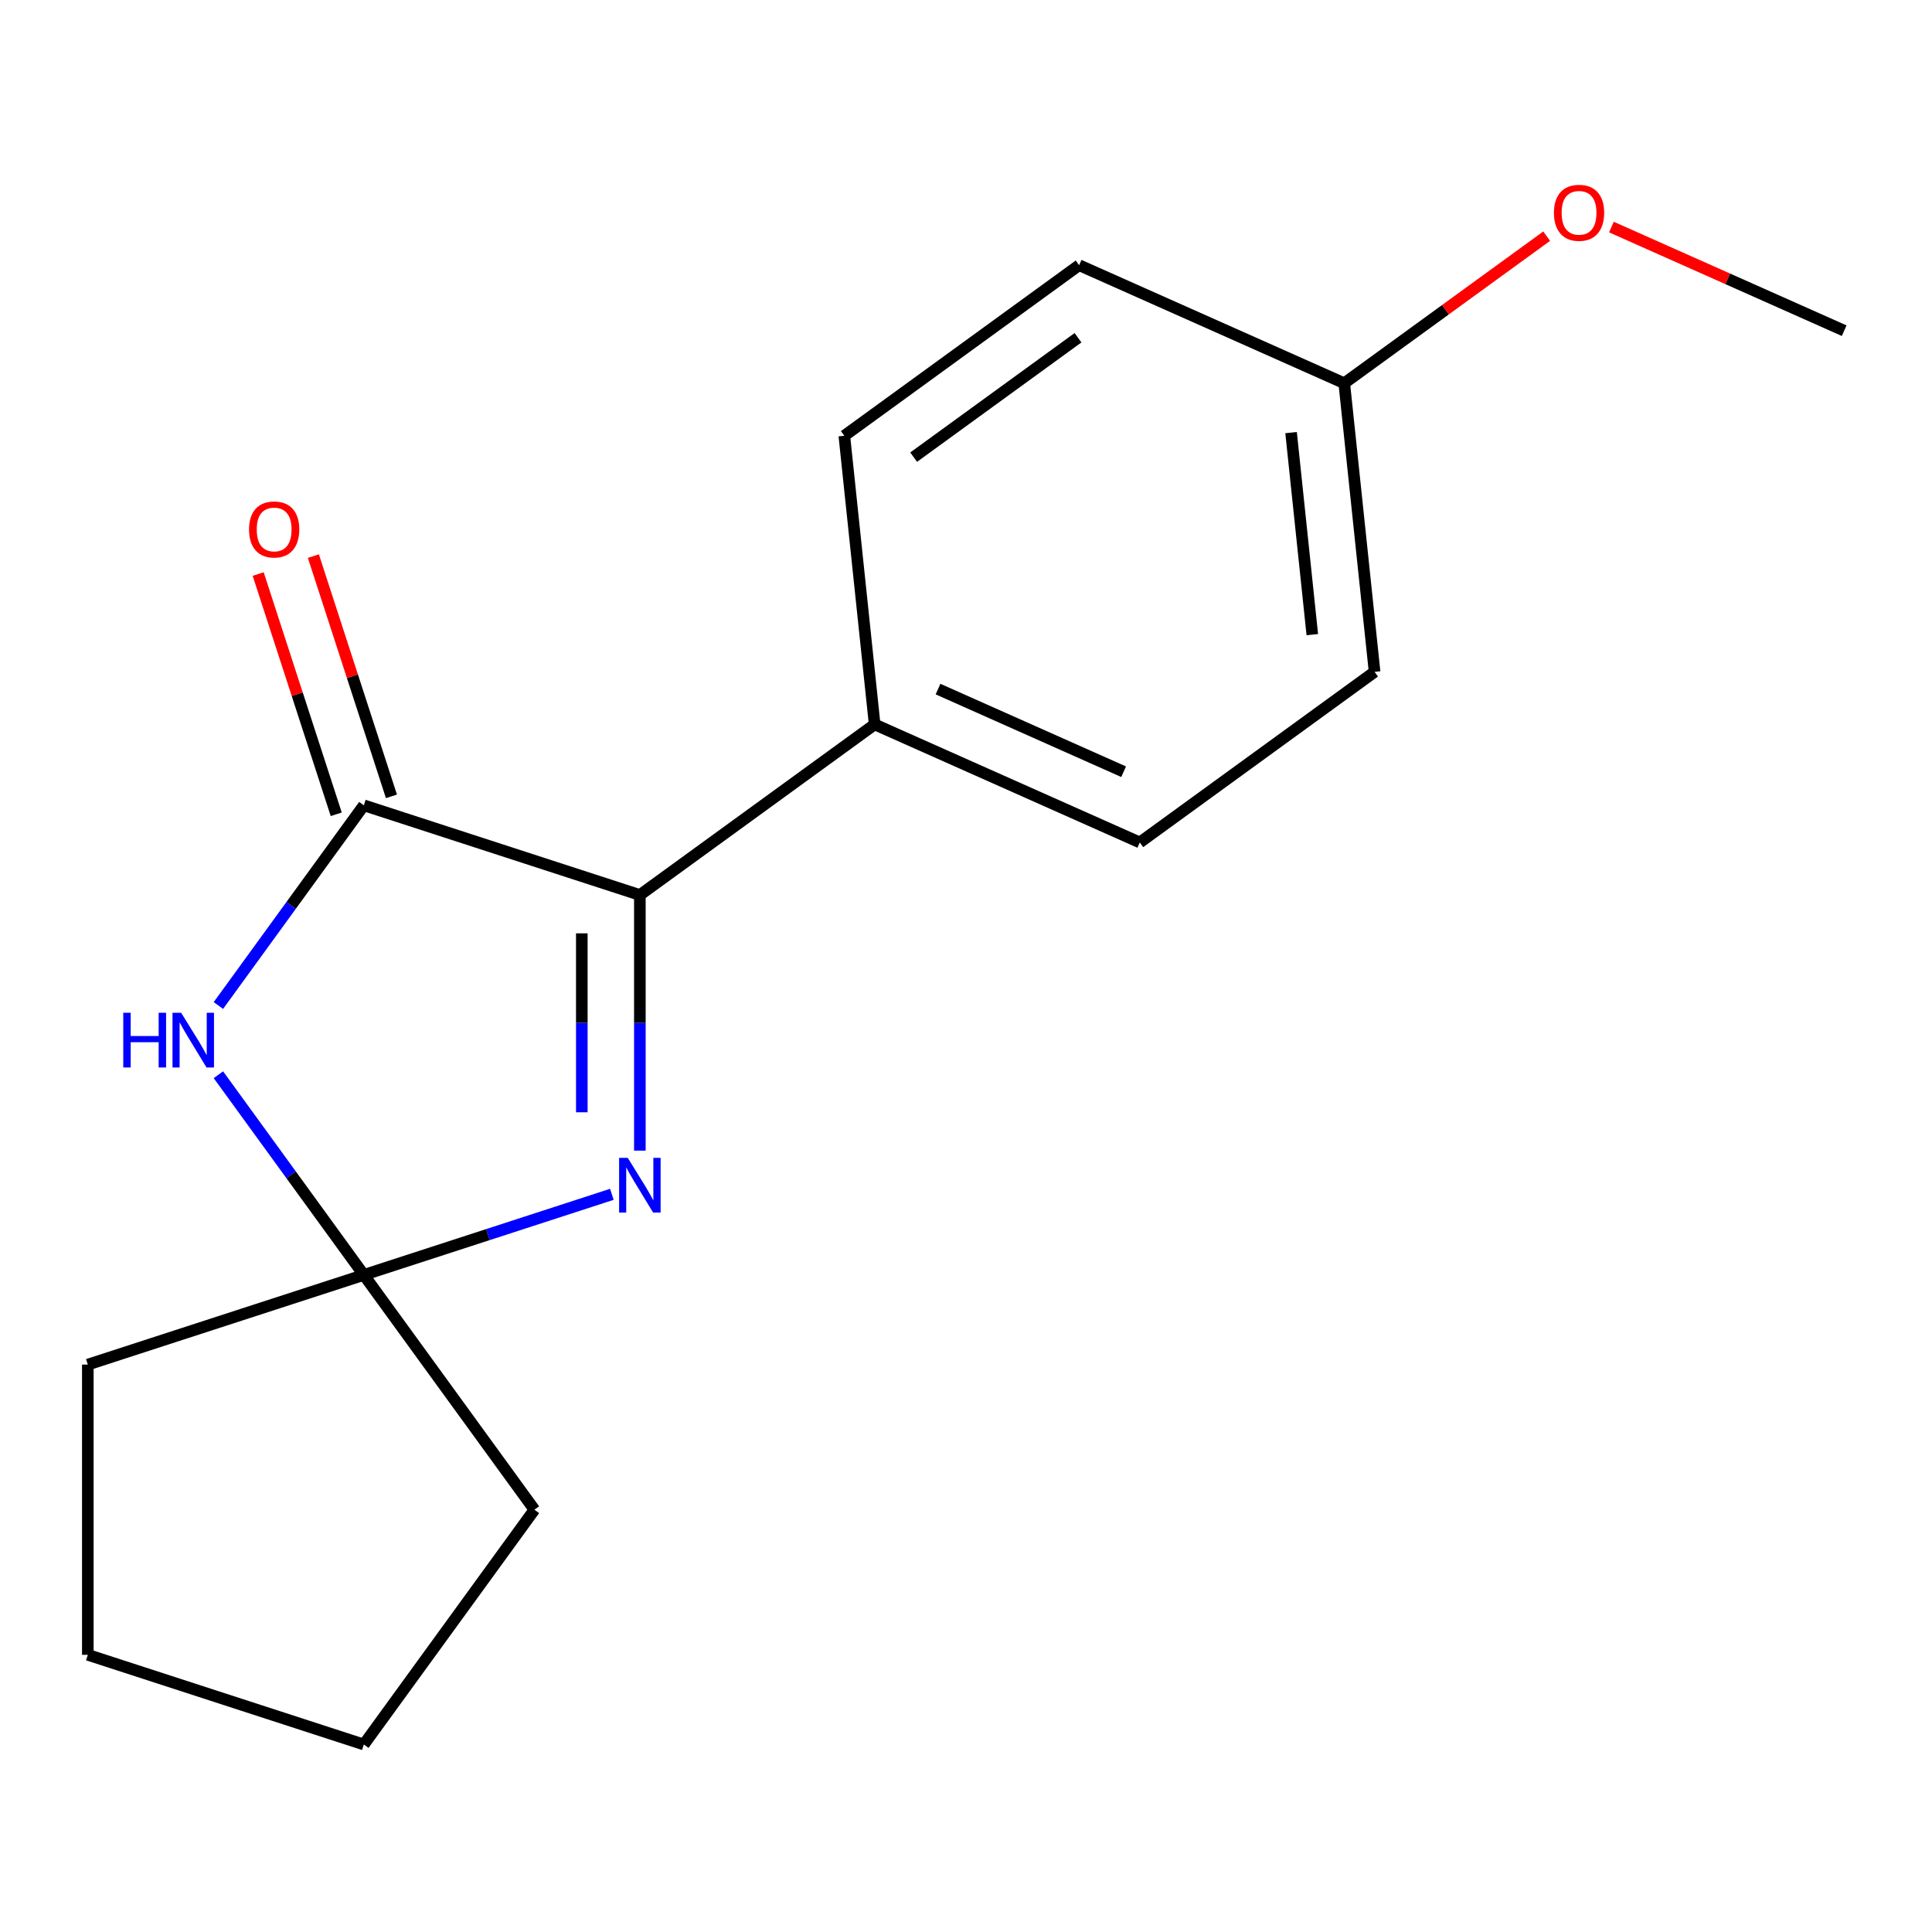 <?xml version='1.0' encoding='iso-8859-1'?>
<svg version='1.1' baseProfile='full'
              xmlns='http://www.w3.org/2000/svg'
                      xmlns:rdkit='http://www.rdkit.org/xml'
                      xmlns:xlink='http://www.w3.org/1999/xlink'
                  xml:space='preserve'
width='1000px' height='1000px' viewBox='0 0 1000 1000'>
<!-- END OF HEADER -->
<rect style='opacity:1.0;fill:#FFFFFF;stroke:none' width='1000' height='1000' x='0' y='0'> </rect>
<path class='bond-0' d='M 188.322,416.832 L 150.682,468.639' style='fill:none;fill-rule:evenodd;stroke:#000000;stroke-width:6px;stroke-linecap:butt;stroke-linejoin:miter;stroke-opacity:1' />
<path class='bond-0' d='M 150.682,468.639 L 113.042,520.447' style='fill:none;fill-rule:evenodd;stroke:#0000FF;stroke-width:6px;stroke-linecap:butt;stroke-linejoin:miter;stroke-opacity:1' />
<path class='bond-2' d='M 188.322,416.832 L 331.19,463.252' style='fill:none;fill-rule:evenodd;stroke:#000000;stroke-width:6px;stroke-linecap:butt;stroke-linejoin:miter;stroke-opacity:1' />
<path class='bond-5' d='M 202.609,412.19 L 182.407,350.014' style='fill:none;fill-rule:evenodd;stroke:#000000;stroke-width:6px;stroke-linecap:butt;stroke-linejoin:miter;stroke-opacity:1' />
<path class='bond-5' d='M 182.407,350.014 L 162.205,287.838' style='fill:none;fill-rule:evenodd;stroke:#FF0000;stroke-width:6px;stroke-linecap:butt;stroke-linejoin:miter;stroke-opacity:1' />
<path class='bond-5' d='M 174.036,421.474 L 153.833,359.298' style='fill:none;fill-rule:evenodd;stroke:#000000;stroke-width:6px;stroke-linecap:butt;stroke-linejoin:miter;stroke-opacity:1' />
<path class='bond-5' d='M 153.833,359.298 L 133.631,297.122' style='fill:none;fill-rule:evenodd;stroke:#FF0000;stroke-width:6px;stroke-linecap:butt;stroke-linejoin:miter;stroke-opacity:1' />
<path class='bond-3' d='M 113.042,556.278 L 150.682,608.086' style='fill:none;fill-rule:evenodd;stroke:#0000FF;stroke-width:6px;stroke-linecap:butt;stroke-linejoin:miter;stroke-opacity:1' />
<path class='bond-3' d='M 150.682,608.086 L 188.322,659.893' style='fill:none;fill-rule:evenodd;stroke:#000000;stroke-width:6px;stroke-linecap:butt;stroke-linejoin:miter;stroke-opacity:1' />
<path class='bond-1' d='M 331.19,595.557 L 331.19,529.405' style='fill:none;fill-rule:evenodd;stroke:#0000FF;stroke-width:6px;stroke-linecap:butt;stroke-linejoin:miter;stroke-opacity:1' />
<path class='bond-1' d='M 331.19,529.405 L 331.19,463.252' style='fill:none;fill-rule:evenodd;stroke:#000000;stroke-width:6px;stroke-linecap:butt;stroke-linejoin:miter;stroke-opacity:1' />
<path class='bond-1' d='M 301.146,575.711 L 301.146,529.405' style='fill:none;fill-rule:evenodd;stroke:#0000FF;stroke-width:6px;stroke-linecap:butt;stroke-linejoin:miter;stroke-opacity:1' />
<path class='bond-1' d='M 301.146,529.405 L 301.146,483.098' style='fill:none;fill-rule:evenodd;stroke:#000000;stroke-width:6px;stroke-linecap:butt;stroke-linejoin:miter;stroke-opacity:1' />
<path class='bond-17' d='M 316.695,618.182 L 252.508,639.038' style='fill:none;fill-rule:evenodd;stroke:#0000FF;stroke-width:6px;stroke-linecap:butt;stroke-linejoin:miter;stroke-opacity:1' />
<path class='bond-17' d='M 252.508,639.038 L 188.322,659.893' style='fill:none;fill-rule:evenodd;stroke:#000000;stroke-width:6px;stroke-linecap:butt;stroke-linejoin:miter;stroke-opacity:1' />
<path class='bond-4' d='M 331.19,463.252 L 452.721,374.955' style='fill:none;fill-rule:evenodd;stroke:#000000;stroke-width:6px;stroke-linecap:butt;stroke-linejoin:miter;stroke-opacity:1' />
<path class='bond-11' d='M 188.322,659.893 L 276.619,781.424' style='fill:none;fill-rule:evenodd;stroke:#000000;stroke-width:6px;stroke-linecap:butt;stroke-linejoin:miter;stroke-opacity:1' />
<path class='bond-12' d='M 188.322,659.893 L 45.455,706.314' style='fill:none;fill-rule:evenodd;stroke:#000000;stroke-width:6px;stroke-linecap:butt;stroke-linejoin:miter;stroke-opacity:1' />
<path class='bond-6' d='M 452.721,374.955 L 589.954,436.055' style='fill:none;fill-rule:evenodd;stroke:#000000;stroke-width:6px;stroke-linecap:butt;stroke-linejoin:miter;stroke-opacity:1' />
<path class='bond-6' d='M 485.526,356.674 L 581.589,399.444' style='fill:none;fill-rule:evenodd;stroke:#000000;stroke-width:6px;stroke-linecap:butt;stroke-linejoin:miter;stroke-opacity:1' />
<path class='bond-7' d='M 452.721,374.955 L 437.018,225.558' style='fill:none;fill-rule:evenodd;stroke:#000000;stroke-width:6px;stroke-linecap:butt;stroke-linejoin:miter;stroke-opacity:1' />
<path class='bond-10' d='M 589.954,436.055 L 711.484,347.758' style='fill:none;fill-rule:evenodd;stroke:#000000;stroke-width:6px;stroke-linecap:butt;stroke-linejoin:miter;stroke-opacity:1' />
<path class='bond-9' d='M 437.018,225.558 L 558.549,137.261' style='fill:none;fill-rule:evenodd;stroke:#000000;stroke-width:6px;stroke-linecap:butt;stroke-linejoin:miter;stroke-opacity:1' />
<path class='bond-9' d='M 472.907,236.62 L 557.979,174.812' style='fill:none;fill-rule:evenodd;stroke:#000000;stroke-width:6px;stroke-linecap:butt;stroke-linejoin:miter;stroke-opacity:1' />
<path class='bond-8' d='M 695.782,198.361 L 558.549,137.261' style='fill:none;fill-rule:evenodd;stroke:#000000;stroke-width:6px;stroke-linecap:butt;stroke-linejoin:miter;stroke-opacity:1' />
<path class='bond-13' d='M 695.782,198.361 L 748.17,160.299' style='fill:none;fill-rule:evenodd;stroke:#000000;stroke-width:6px;stroke-linecap:butt;stroke-linejoin:miter;stroke-opacity:1' />
<path class='bond-13' d='M 748.17,160.299 L 800.557,122.237' style='fill:none;fill-rule:evenodd;stroke:#FF0000;stroke-width:6px;stroke-linecap:butt;stroke-linejoin:miter;stroke-opacity:1' />
<path class='bond-18' d='M 695.782,198.361 L 711.484,347.758' style='fill:none;fill-rule:evenodd;stroke:#000000;stroke-width:6px;stroke-linecap:butt;stroke-linejoin:miter;stroke-opacity:1' />
<path class='bond-18' d='M 668.258,223.911 L 679.249,328.489' style='fill:none;fill-rule:evenodd;stroke:#000000;stroke-width:6px;stroke-linecap:butt;stroke-linejoin:miter;stroke-opacity:1' />
<path class='bond-16' d='M 276.619,781.424 L 188.322,902.954' style='fill:none;fill-rule:evenodd;stroke:#000000;stroke-width:6px;stroke-linecap:butt;stroke-linejoin:miter;stroke-opacity:1' />
<path class='bond-15' d='M 45.455,706.314 L 45.455,856.534' style='fill:none;fill-rule:evenodd;stroke:#000000;stroke-width:6px;stroke-linecap:butt;stroke-linejoin:miter;stroke-opacity:1' />
<path class='bond-14' d='M 834.068,117.524 L 894.307,144.344' style='fill:none;fill-rule:evenodd;stroke:#FF0000;stroke-width:6px;stroke-linecap:butt;stroke-linejoin:miter;stroke-opacity:1' />
<path class='bond-14' d='M 894.307,144.344 L 954.545,171.164' style='fill:none;fill-rule:evenodd;stroke:#000000;stroke-width:6px;stroke-linecap:butt;stroke-linejoin:miter;stroke-opacity:1' />
<path class='bond-19' d='M 45.455,856.534 L 188.322,902.954' style='fill:none;fill-rule:evenodd;stroke:#000000;stroke-width:6px;stroke-linecap:butt;stroke-linejoin:miter;stroke-opacity:1' />
<path  class='atom-1' d='M 63.805 524.203
L 67.645 524.203
L 67.645 536.243
L 82.125 536.243
L 82.125 524.203
L 85.965 524.203
L 85.965 552.523
L 82.125 552.523
L 82.125 539.443
L 67.645 539.443
L 67.645 552.523
L 63.805 552.523
L 63.805 524.203
' fill='#0000FF'/>
<path  class='atom-1' d='M 93.765 524.203
L 103.045 539.203
Q 103.965 540.683, 105.445 543.363
Q 106.925 546.043, 107.005 546.203
L 107.005 524.203
L 110.765 524.203
L 110.765 552.523
L 106.885 552.523
L 96.925 536.123
Q 95.765 534.203, 94.525 532.003
Q 93.325 529.803, 92.965 529.123
L 92.965 552.523
L 89.285 552.523
L 89.285 524.203
L 93.765 524.203
' fill='#0000FF'/>
<path  class='atom-2' d='M 324.93 599.313
L 334.21 614.313
Q 335.13 615.793, 336.61 618.473
Q 338.09 621.153, 338.17 621.313
L 338.17 599.313
L 341.93 599.313
L 341.93 627.633
L 338.05 627.633
L 328.09 611.233
Q 326.93 609.313, 325.69 607.113
Q 324.49 604.913, 324.13 604.233
L 324.13 627.633
L 320.45 627.633
L 320.45 599.313
L 324.93 599.313
' fill='#0000FF'/>
<path  class='atom-6' d='M 128.902 274.044
Q 128.902 267.244, 132.262 263.444
Q 135.622 259.644, 141.902 259.644
Q 148.182 259.644, 151.542 263.444
Q 154.902 267.244, 154.902 274.044
Q 154.902 280.924, 151.502 284.844
Q 148.102 288.724, 141.902 288.724
Q 135.662 288.724, 132.262 284.844
Q 128.902 280.964, 128.902 274.044
M 141.902 285.524
Q 146.222 285.524, 148.542 282.644
Q 150.902 279.724, 150.902 274.044
Q 150.902 268.484, 148.542 265.684
Q 146.222 262.844, 141.902 262.844
Q 137.582 262.844, 135.222 265.644
Q 132.902 268.444, 132.902 274.044
Q 132.902 279.764, 135.222 282.644
Q 137.582 285.524, 141.902 285.524
' fill='#FF0000'/>
<path  class='atom-14' d='M 804.313 110.144
Q 804.313 103.344, 807.673 99.544
Q 811.033 95.744, 817.313 95.744
Q 823.593 95.744, 826.953 99.544
Q 830.313 103.344, 830.313 110.144
Q 830.313 117.024, 826.913 120.944
Q 823.513 124.824, 817.313 124.824
Q 811.073 124.824, 807.673 120.944
Q 804.313 117.064, 804.313 110.144
M 817.313 121.624
Q 821.633 121.624, 823.953 118.744
Q 826.313 115.824, 826.313 110.144
Q 826.313 104.584, 823.953 101.784
Q 821.633 98.944, 817.313 98.944
Q 812.993 98.944, 810.633 101.744
Q 808.313 104.544, 808.313 110.144
Q 808.313 115.864, 810.633 118.744
Q 812.993 121.624, 817.313 121.624
' fill='#FF0000'/>
</svg>
